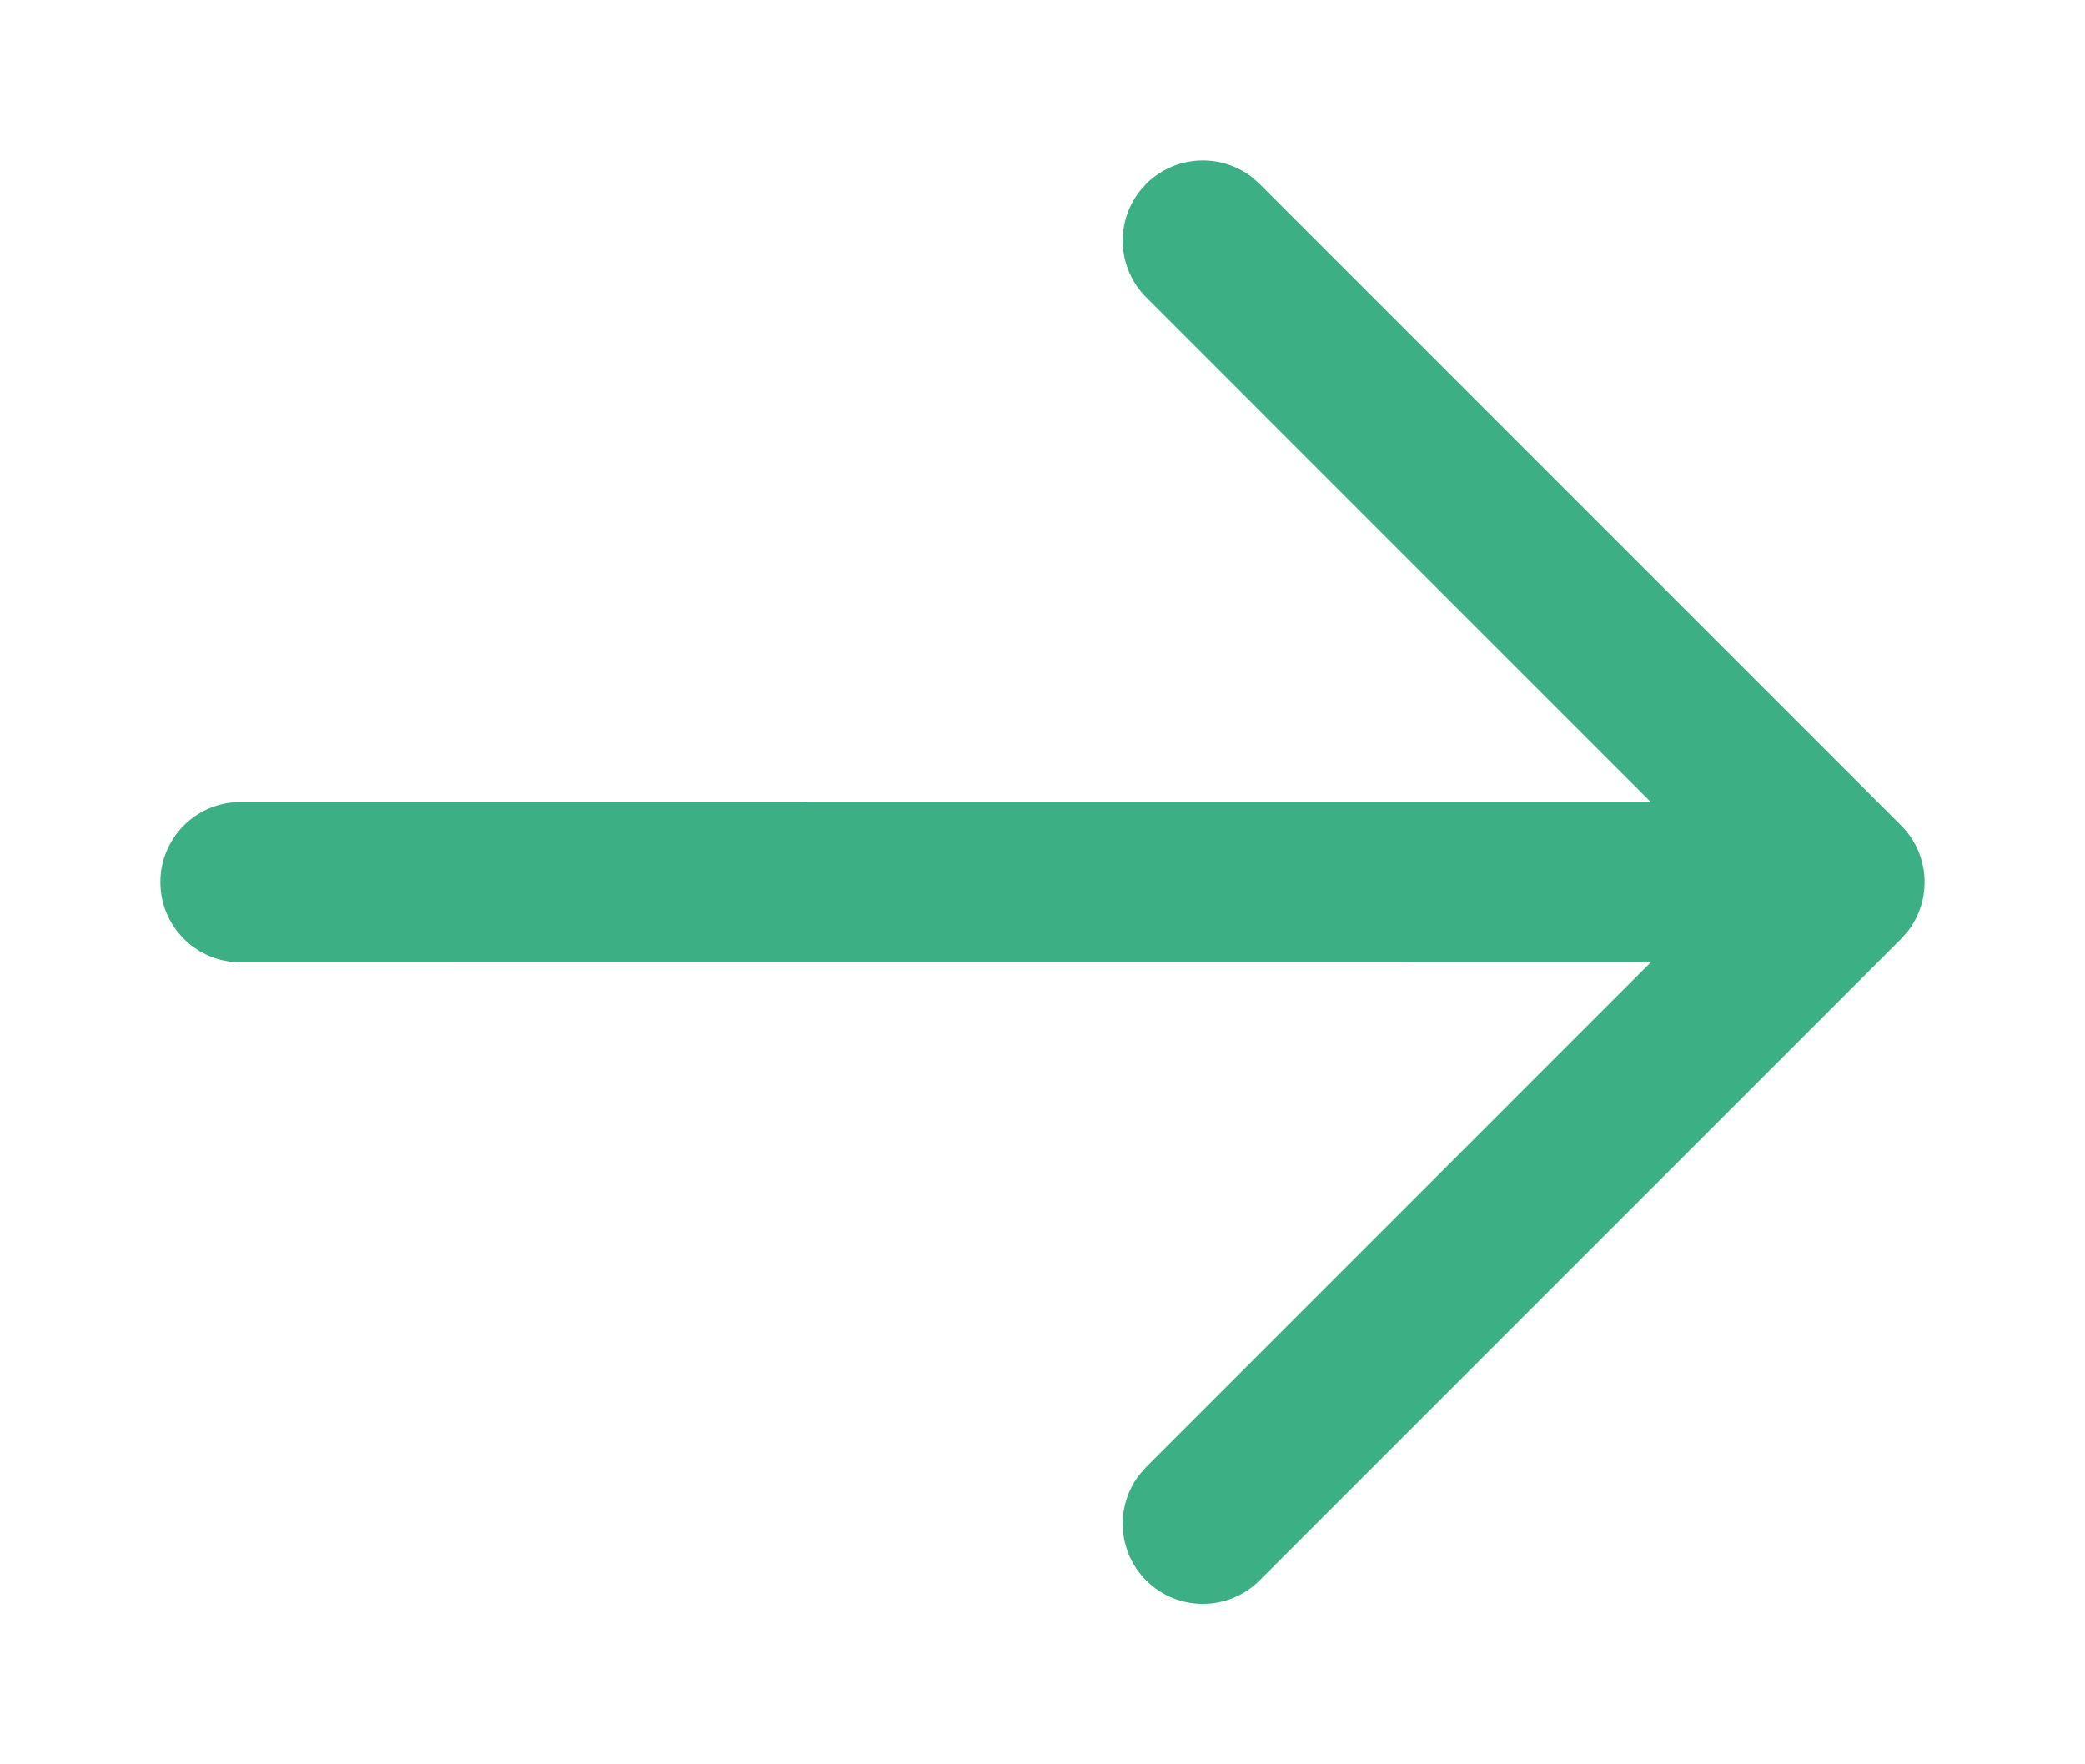 <svg xmlns="http://www.w3.org/2000/svg" width="26" height="22" viewBox="0 0 26 22">
    <g fill="none" fill-rule="evenodd">
        <g fill="#3CAF85">
            <g>
                <path d="M15.613 2.21l.094.083 8 8c.36.36.388.928.083 1.32l-.083.094-8 8c-.39.39-1.024.39-1.414 0-.36-.36-.388-.928-.083-1.32l.083-.094 6.293-6.294L3 12c-.552 0-1-.448-1-1 0-.513.386-.936.883-.993L3 10l17.584-.001-6.291-6.292c-.36-.36-.388-.928-.083-1.32l.083-.094c.36-.36.928-.388 1.32-.083z" transform="translate(-515 -5262) translate(515 5262)"/>
            </g>
        </g>
    </g>
</svg>

